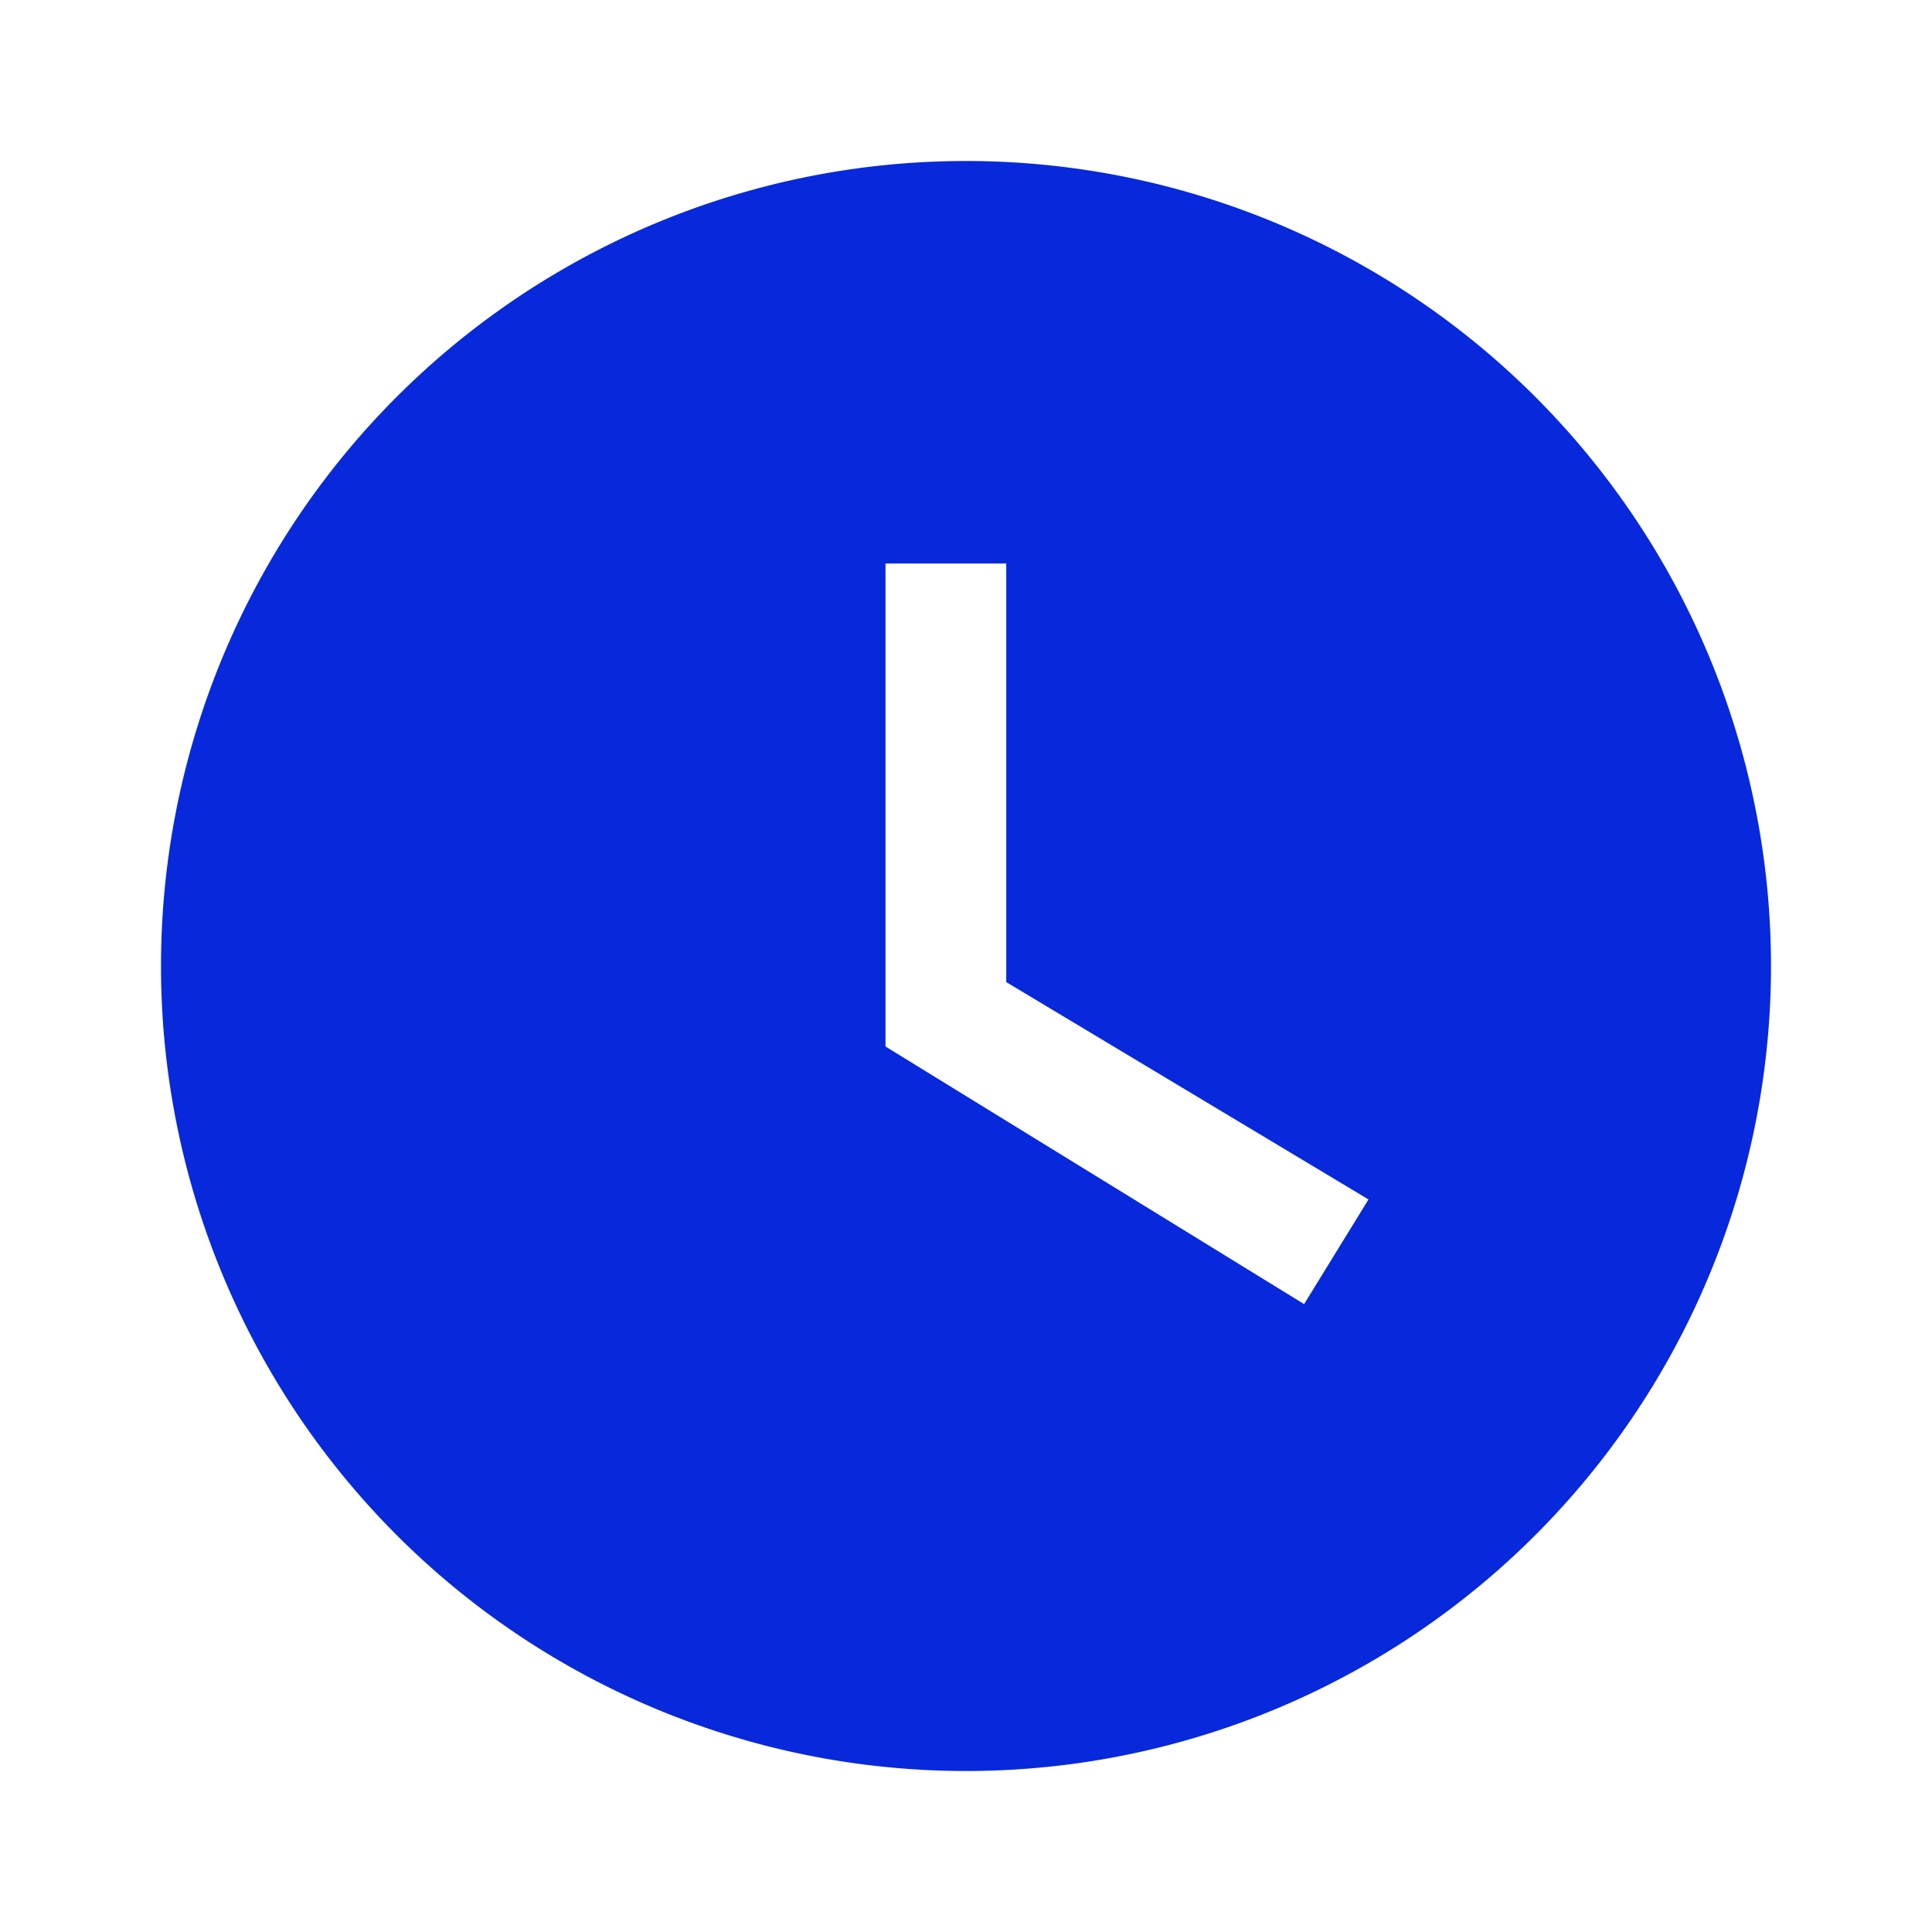 <svg xmlns="http://www.w3.org/2000/svg" width="40" height="40" viewBox="0 0 24 24"><path fill="#0729DB" d="M12 2A10 10 0 0 0 2 12a10 10 0 0 0 10 10a10 10 0 0 0 10-10A10 10 0 0 0 12 2m4.2 14.2L11 13V7h1.5v5.2l4.5 2.7l-.8 1.3Z"/></svg>
